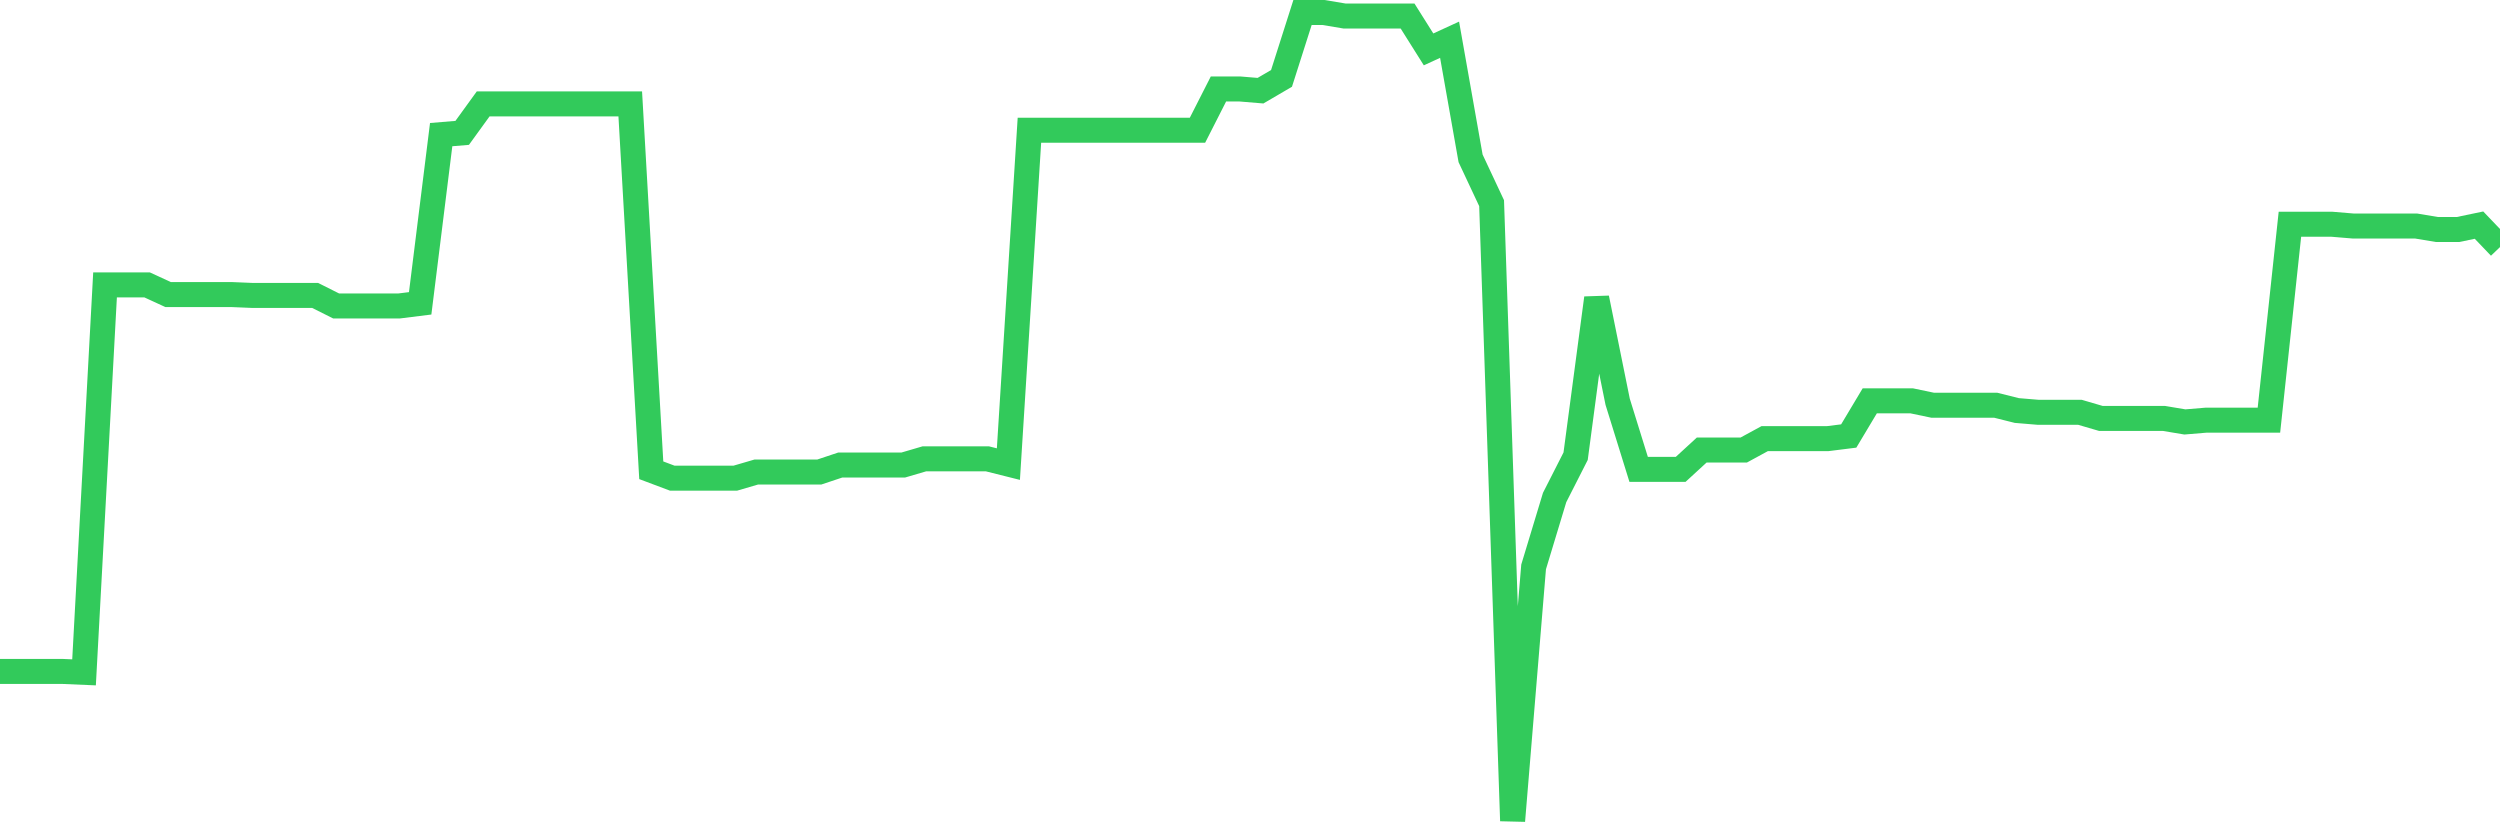 <svg
  xmlns="http://www.w3.org/2000/svg"
  xmlns:xlink="http://www.w3.org/1999/xlink"
  width="120"
  height="40"
  viewBox="0 0 120 40"
  preserveAspectRatio="none"
>
  <polyline
    points="0,32.23 1.008,32.23 2.017,32.23 3.025,32.23 4.034,32.273 5.042,13.674 6.05,13.674 7.059,13.674 8.067,14.138 9.076,14.138 10.084,14.138 11.092,14.138 12.101,14.18 13.109,14.18 14.118,14.18 15.126,14.18 16.134,14.686 17.143,14.686 18.151,14.686 19.16,14.686 20.168,14.56 21.176,6.462 22.185,6.378 23.193,4.986 24.202,4.986 25.21,4.986 26.218,4.986 27.227,4.986 28.235,4.986 29.244,4.986 30.252,4.986 31.261,22.573 32.269,22.952 33.277,22.952 34.286,22.952 35.294,22.952 36.303,22.657 37.311,22.657 38.319,22.657 39.328,22.657 40.336,22.32 41.345,22.32 42.353,22.32 43.361,22.32 44.37,22.024 45.378,22.024 46.387,22.024 47.395,22.024 48.403,22.277 49.412,6.251 50.42,6.251 51.429,6.251 52.437,6.251 53.445,6.251 54.454,6.251 55.462,6.251 56.471,6.251 57.479,6.251 58.487,4.269 59.496,4.269 60.504,4.353 61.513,3.763 62.521,0.6 63.529,0.6 64.538,0.769 65.546,0.769 66.555,0.769 67.563,0.769 68.571,2.371 69.58,1.907 70.588,7.601 71.597,9.752 72.605,39.4 73.613,27.212 74.622,23.88 75.63,21.898 76.639,14.307 77.647,19.283 78.655,22.53 79.664,22.53 80.672,22.53 81.681,21.603 82.689,21.603 83.697,21.603 84.706,21.054 85.714,21.054 86.723,21.054 87.731,21.054 88.739,20.928 89.748,19.241 90.756,19.241 91.765,19.241 92.773,19.452 93.782,19.452 94.79,19.452 95.798,19.452 96.807,19.705 97.815,19.789 98.824,19.789 99.832,19.789 100.84,20.084 101.849,20.084 102.857,20.084 103.866,20.084 104.874,20.253 105.882,20.169 106.891,20.169 107.899,20.169 108.908,20.169 109.916,10.764 110.924,10.764 111.933,10.764 112.941,10.848 113.95,10.848 114.958,10.848 115.966,10.848 116.975,11.017 117.983,11.017 118.992,10.806 120,11.86"
    fill="none"
    stroke="#32ca5b"
    stroke-width="1.2"
  >
  </polyline>
</svg>